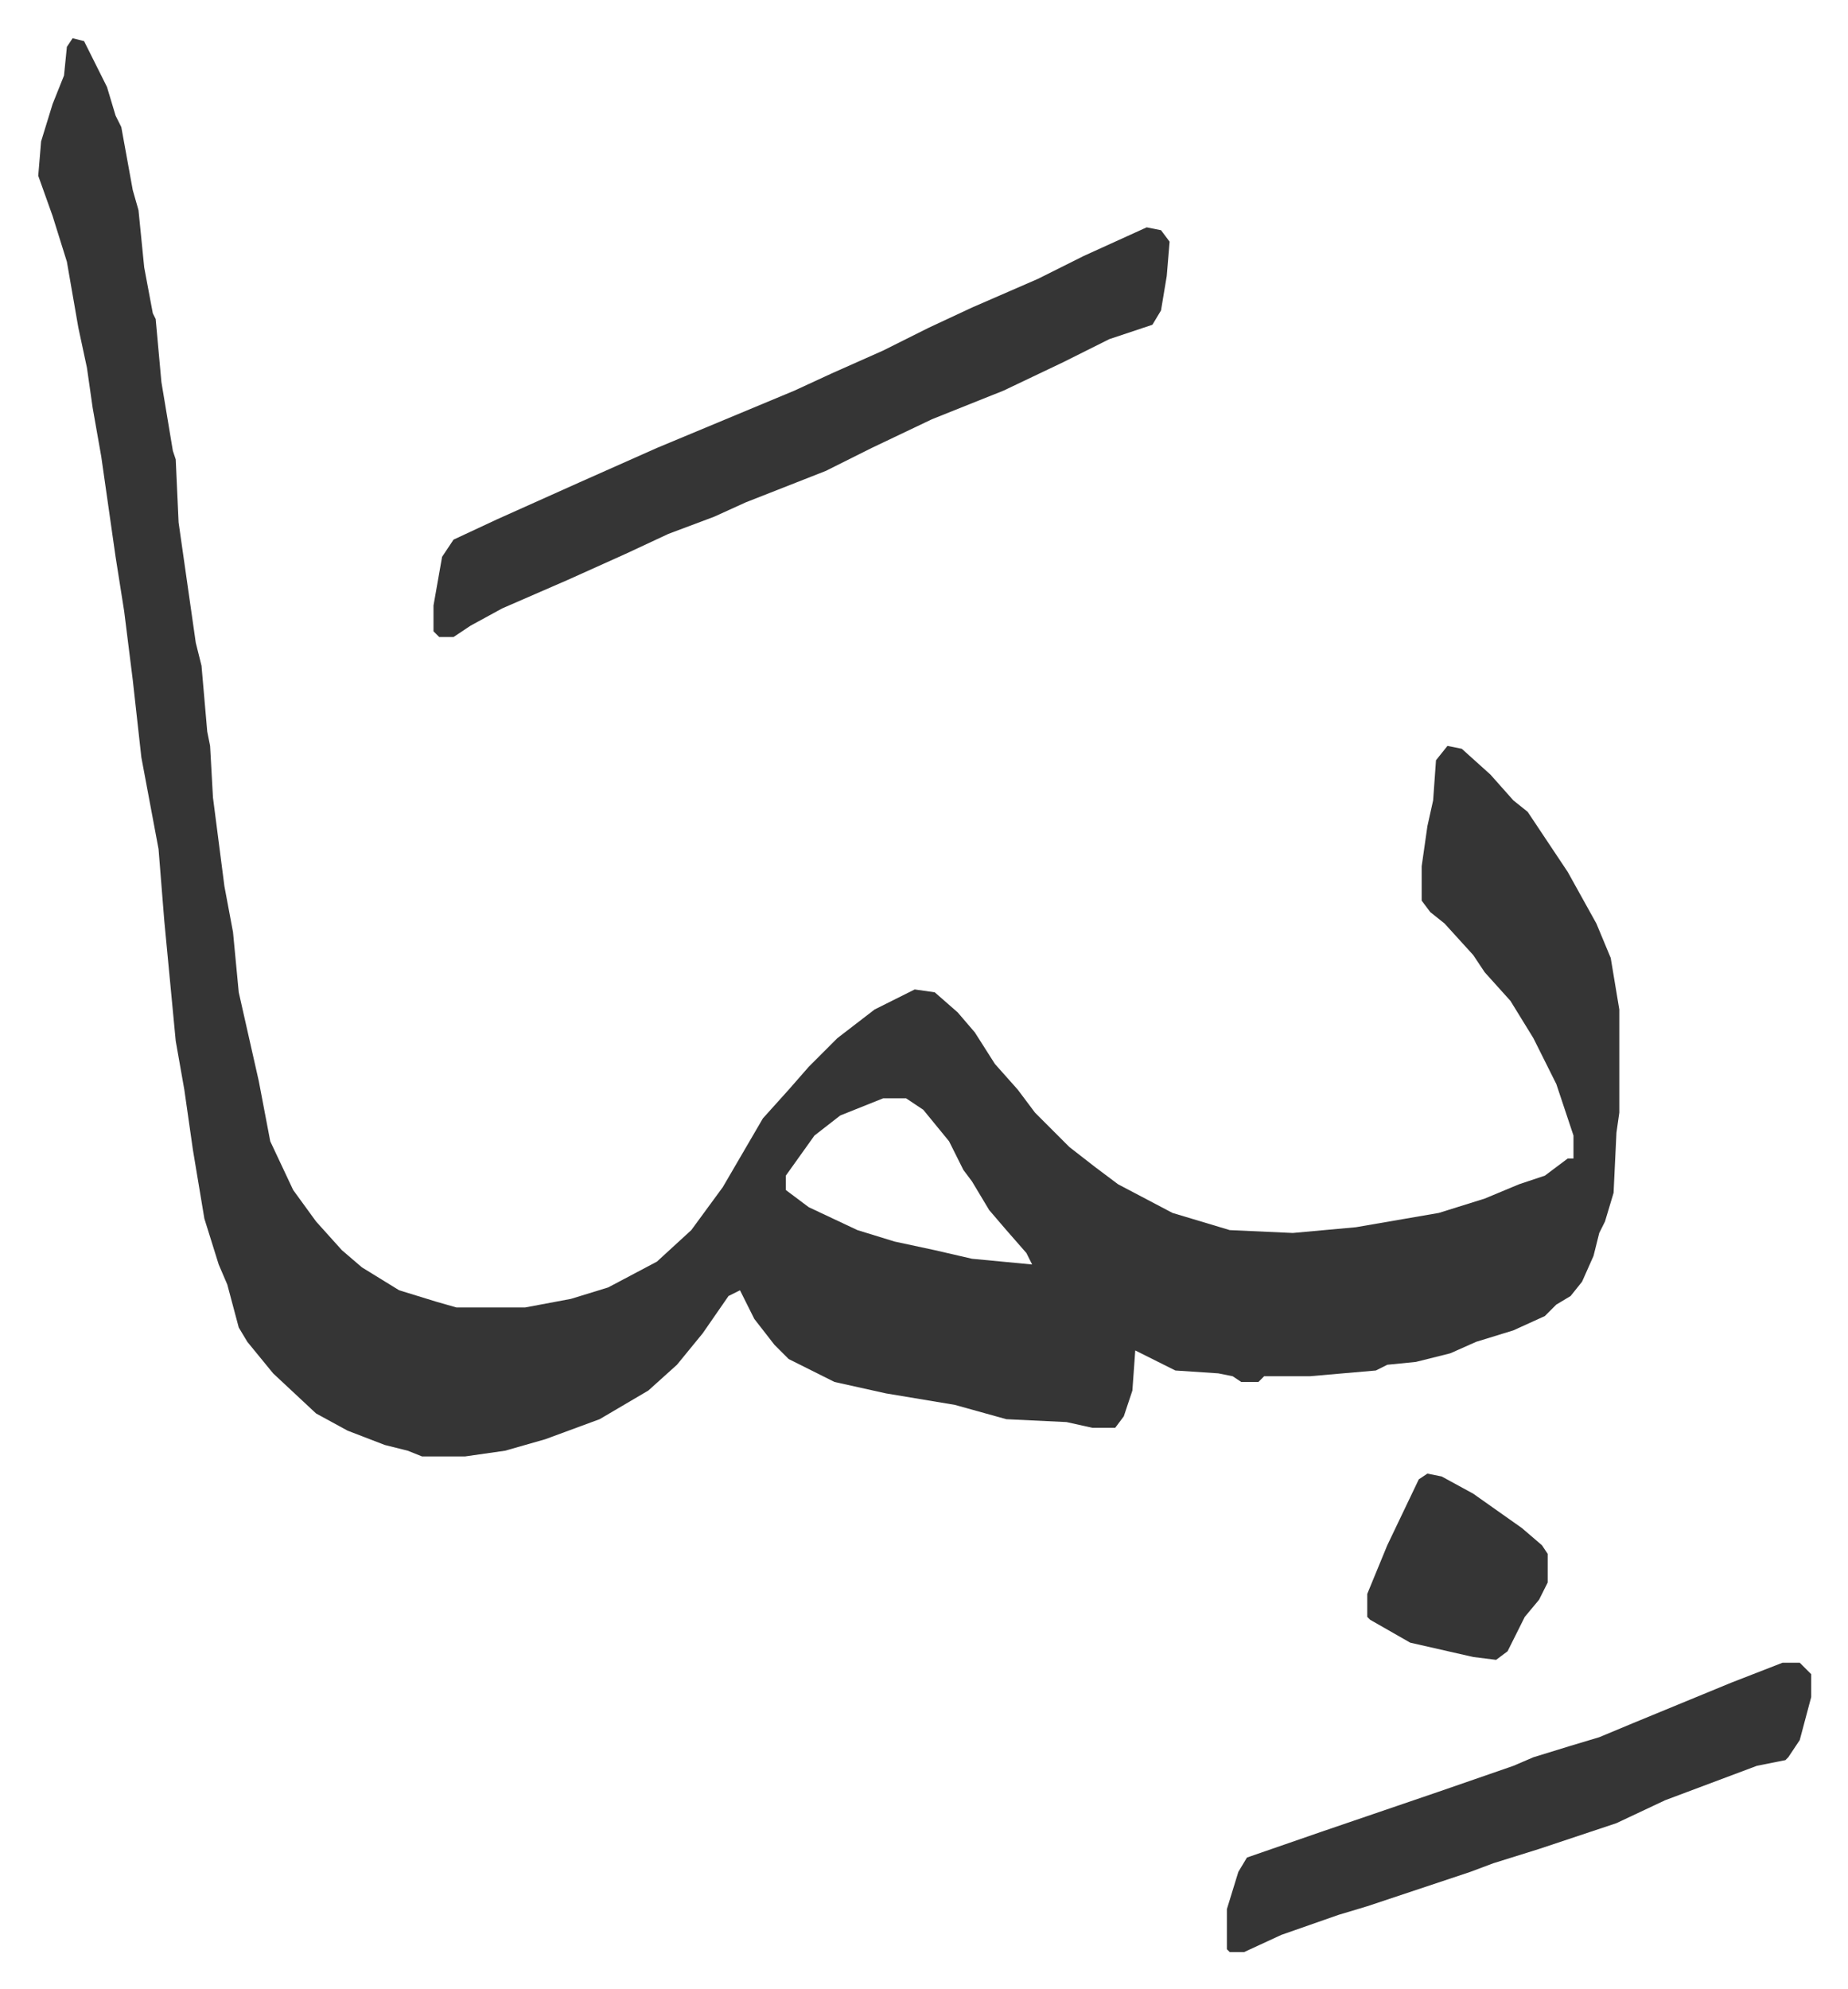 <svg xmlns="http://www.w3.org/2000/svg" role="img" viewBox="-13.35 470.65 645.20 694.20"><path fill="#353535" id="rule_normal" d="M12 484l4 1 8 16 3 10 2 4 4 22 2 7 2 20 3 16 1 2 2 22 4 24 1 3 1 22 4 28 2 14 2 8 2 23 1 5 1 18 4 31 3 16 2 21 7 31 4 21 8 17 8 11 9 10 7 6 13 8 13 4 7 2h24l16-3 13-4 17-9 12-11 11-15 14-24 9-10 7-8 10-10 13-10 14-7 7 1 8 7 6 7 7 11 8 9 6 8 12 12 9 7 8 6 19 10 20 6 22 1 22-2 29-5 16-5 12-5 9-3 8-6h2v-8l-6-18-8-16-8-13-9-10-4-6-10-11-5-4-3-4v-12l2-14 2-9 1-14 4-5 5 1 10 9 8 9 5 4 14 21 10 18 5 12 3 18v36l-1 7-1 21-3 10-2 4-2 8-4 9-4 5-5 3-4 4-11 5-13 4-9 4-12 3-10 1-4 2-23 2h-16l-2 2h-6l-3-2-5-1-15-1-14-7-1 14-3 9-3 4h-8l-9-2-21-1-18-5-24-4-18-4-16-8-5-5-7-9-5-10-4 2-9 13-9 11-10 9-17 10-19 7-14 4-14 2h-15l-5-2-8-2-13-5-11-6-15-14-9-11-3-5-4-15-3-7-5-16-4-24-3-21-3-17-4-42-2-25-3-16-3-16-3-27-3-24-3-19-5-35-3-17-2-14-3-14-4-23-5-16-5-14 1-12 4-13 4-10 1-10zm283 370l-15 6-9 7-10 14v5l8 6 17 8 13 4 14 3 13 3 21 2-2-4-7-8-6-7-6-10-3-4-5-10-9-11-6-4z"/><path fill="#353535" id="rule_normal" d="M387 550l5 1 3 4-1 12-2 12-3 5-15 5-16 8-21 10-25 10-21 10-16 8-28 11-11 5-16 6-15 7-20 9-23 10-11 6-6 4h-5l-2-2v-9l3-17 4-6 15-7 29-13 27-12 12-5 36-15 13-6 18-8 16-8 15-7 23-10 16-8zm222 501h6l4 4v8l-4 15-4 6-1 1-10 2-16 6-16 6-17 8-27 9-16 5-8 3-36 12-10 3-20 7-13 6h-5l-1-1v-14l4-13 3-5 26-9 41-14 26-9 7-3 13-4 10-3 12-5 34-14zm-124-66l5 1 11 6 17 12 7 6 2 3v10l-3 6-5 6-6 12-4 3-8-1-22-5-14-8-1-1v-8l7-17 11-23z"/></svg>
